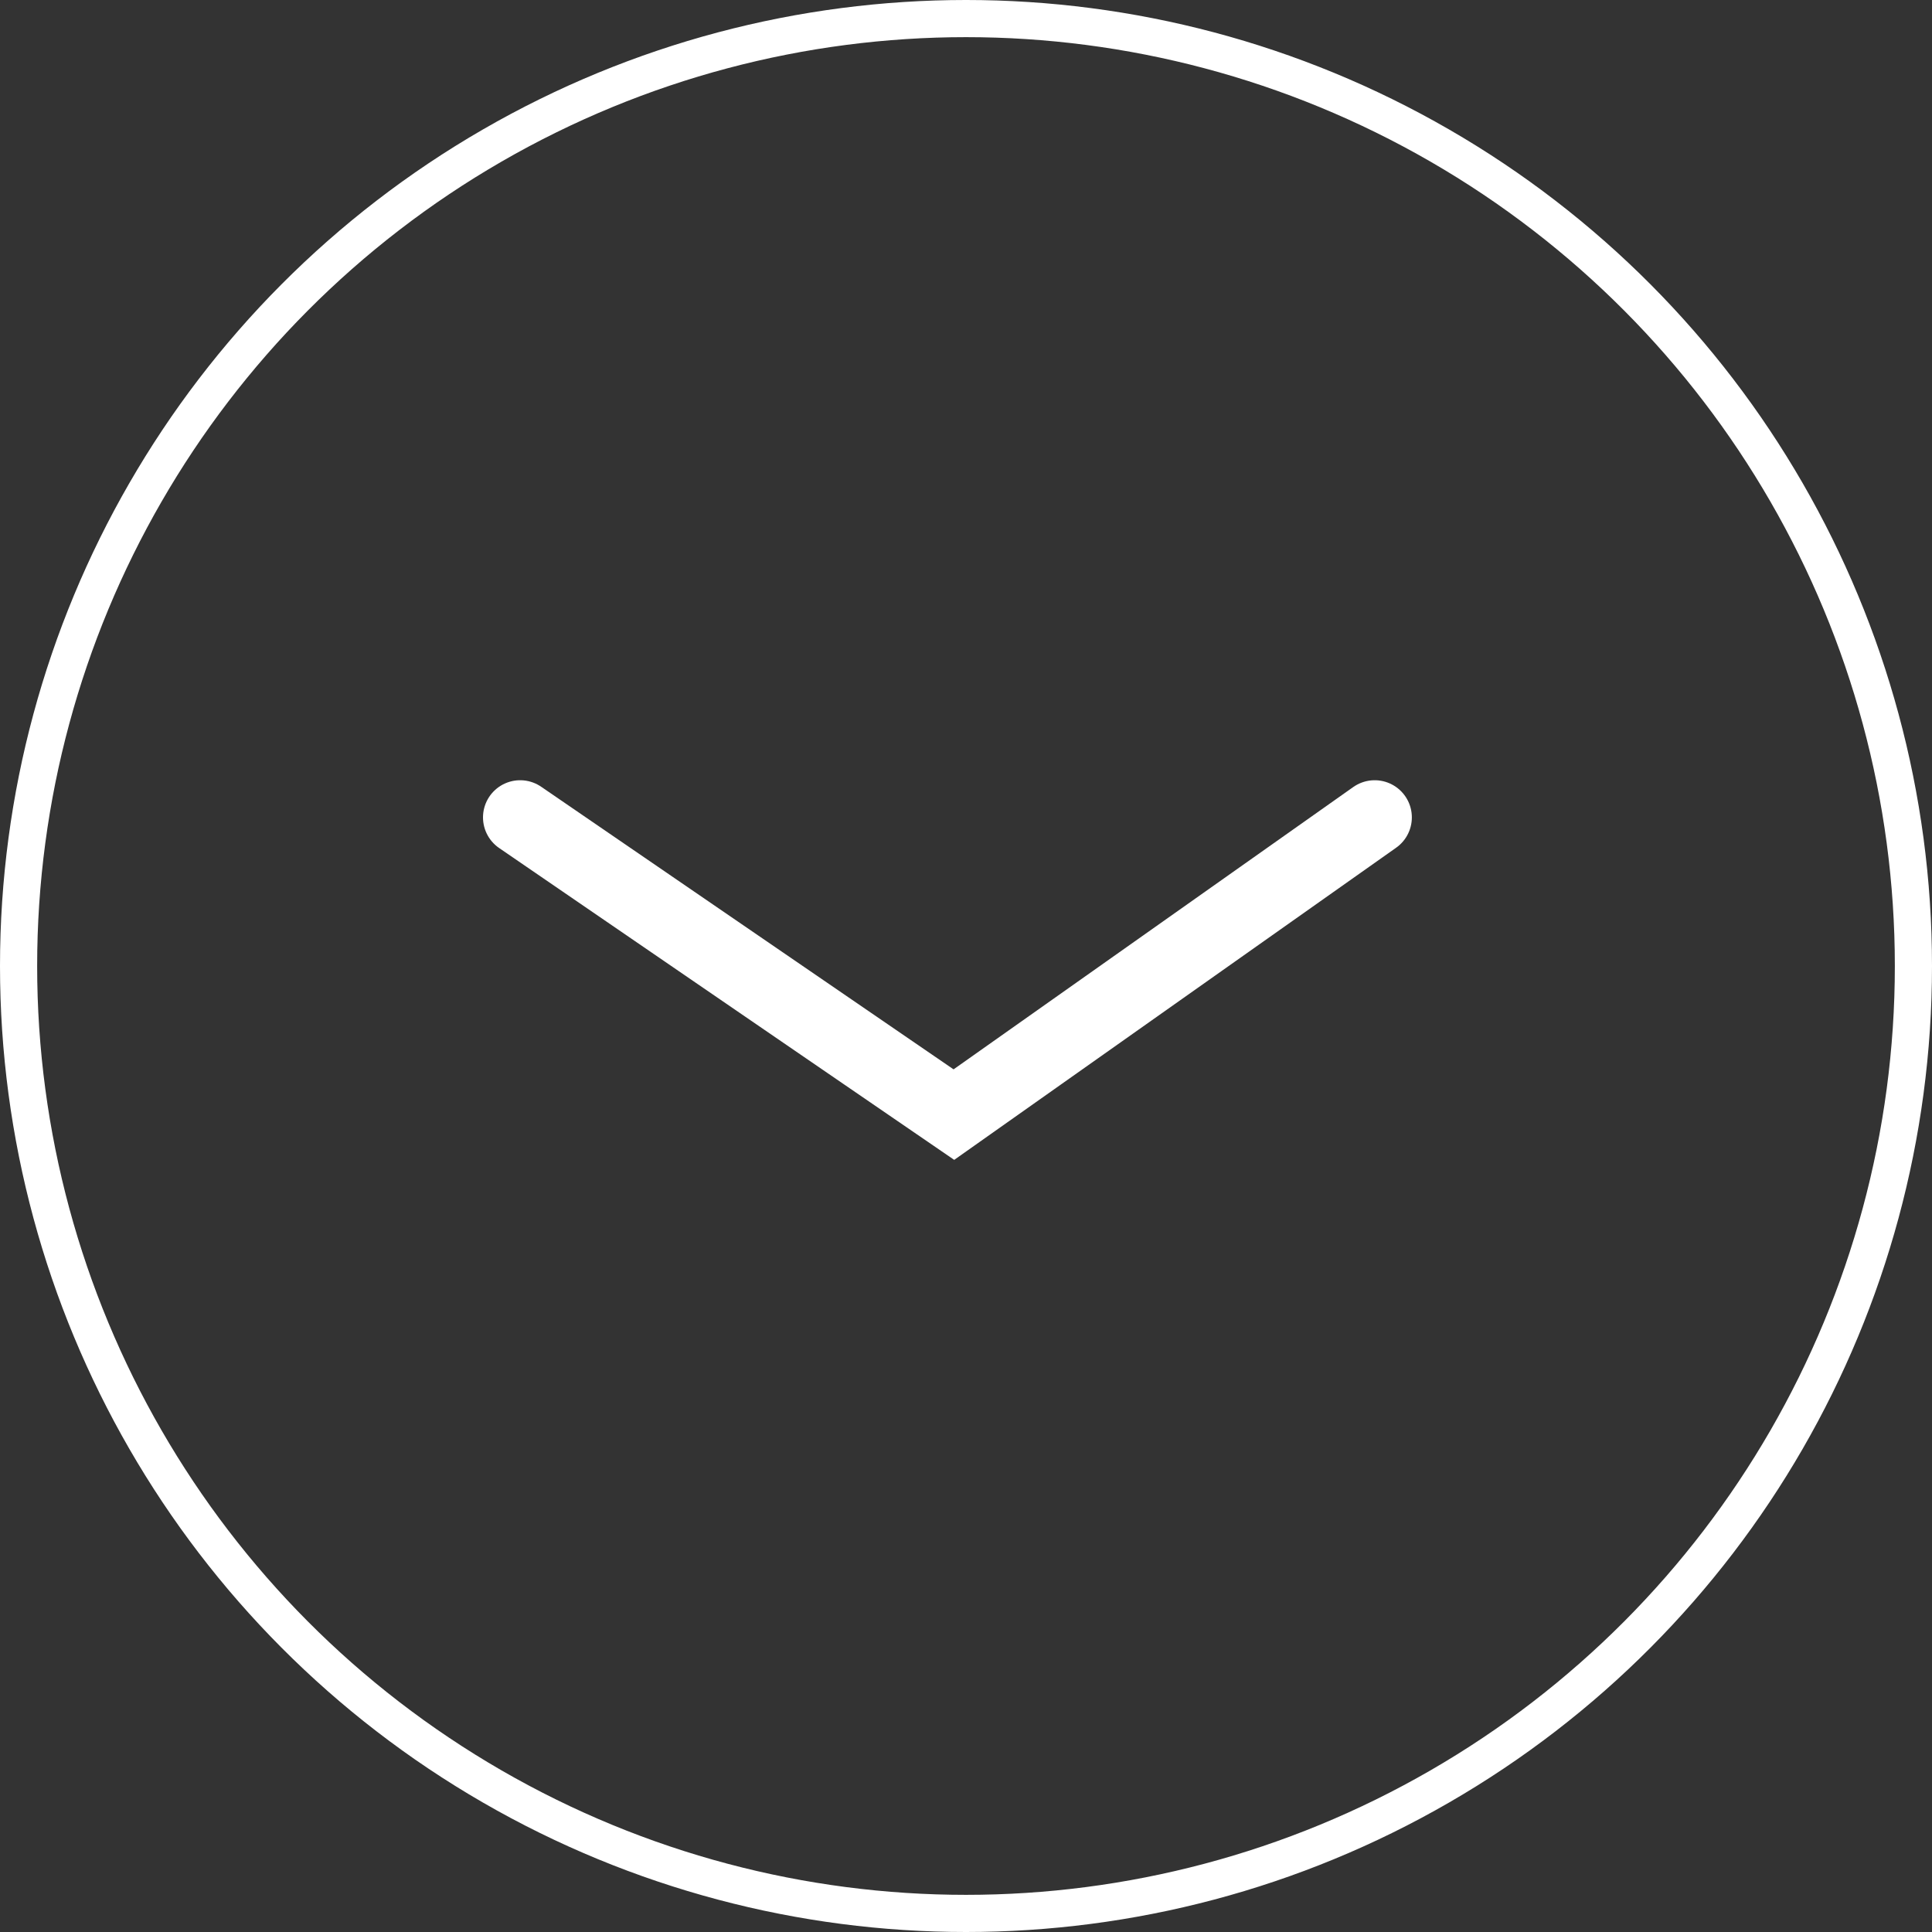 <?xml version="1.0" encoding="UTF-8"?>
<svg xmlns="http://www.w3.org/2000/svg" width="52" height="52" viewBox="0 0 52 52" fill="none">
  <rect x="0" y="0" width="52" height="52" fill="#333333" stroke="none"/>
  <circle cx="26" cy="26" r="25.5" stroke="white"></circle>
  <path d="M14 22L25.674 30L37 22" stroke="white" stroke-width="2" stroke-linecap="round"></path>
</svg>
